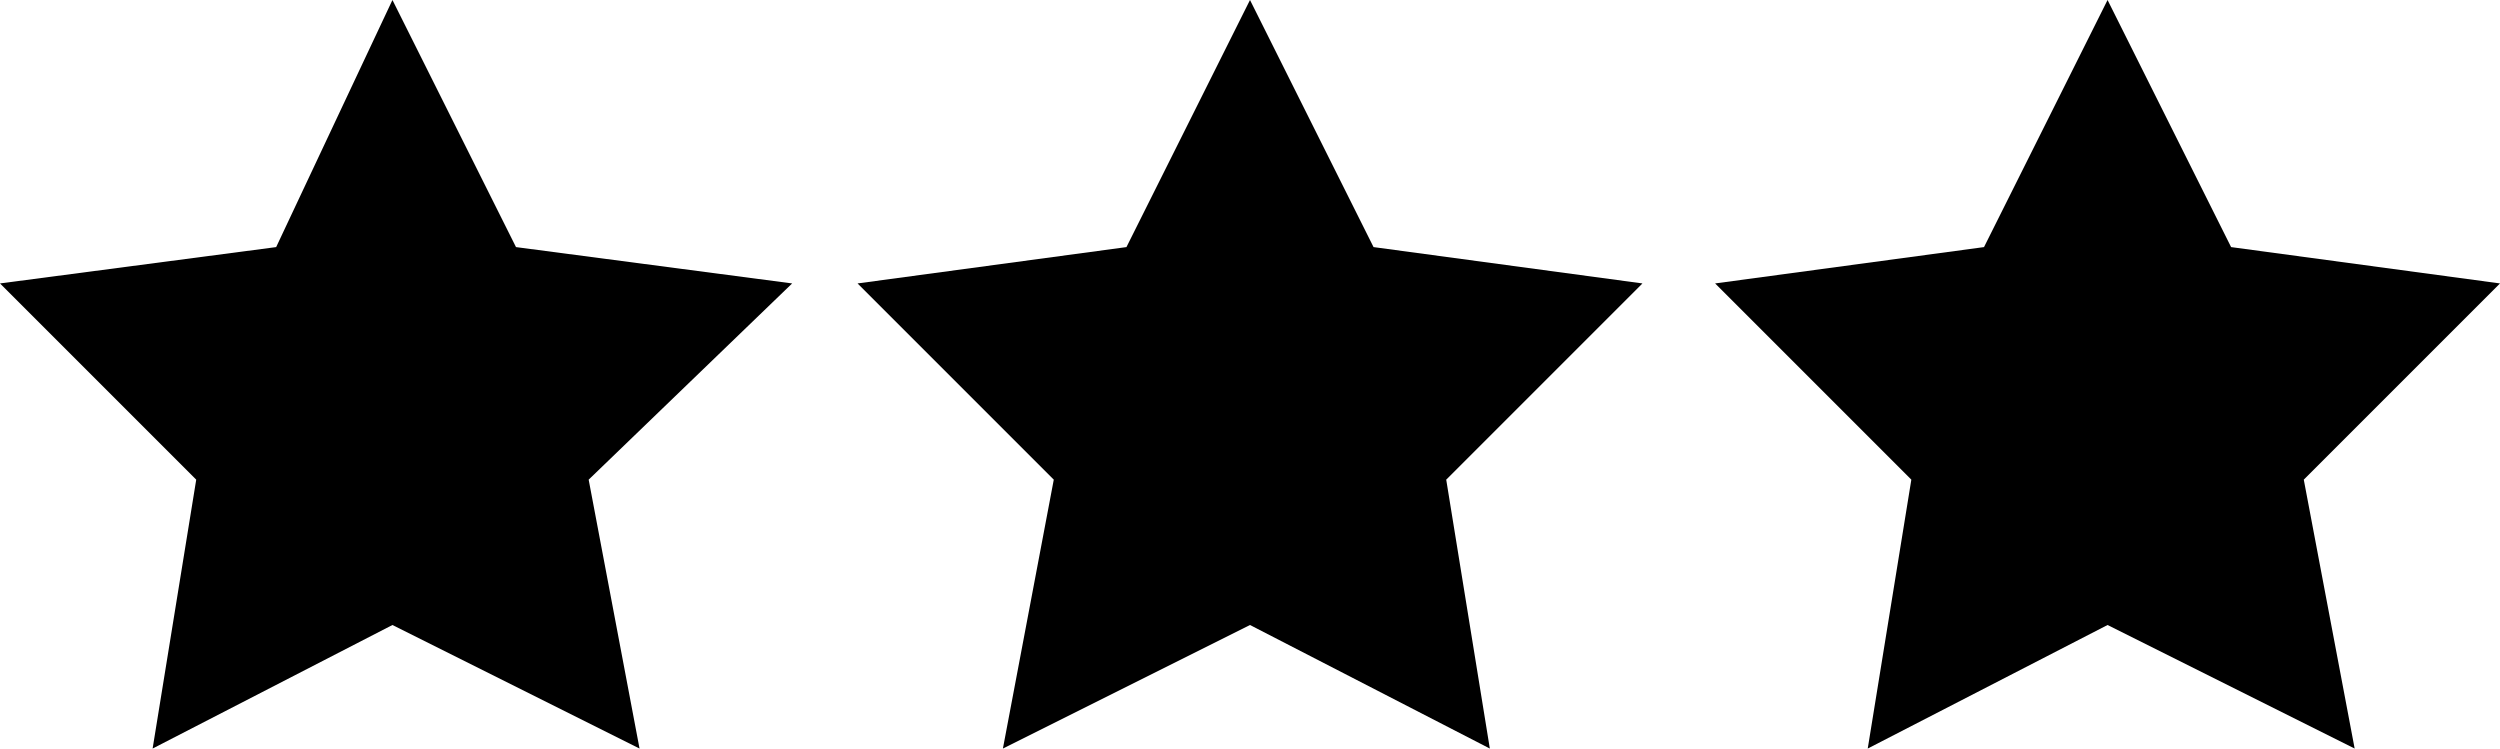 <?xml version="1.0" encoding="utf-8"?>
<!-- Generator: Adobe Illustrator 23.0.0, SVG Export Plug-In . SVG Version: 6.00 Build 0)  -->
<svg version="1.1" id="Calque_1" xmlns="http://www.w3.org/2000/svg" xmlns:xlink="http://www.w3.org/1999/xlink" x="0px" y="0px"
	 viewBox="0 0 34.4 10.3" style="enable-background:new 0 0 34.4 10.3;" xml:space="preserve">
<polygon points="5.4,0 7.1,3.4 10.9,3.9 8.1,6.6 8.8,10.3 5.4,8.6 2.1,10.3 2.7,6.6 0,3.9 3.8,3.4 "/>
<polygon points="17.2,0 18.9,3.4 22.6,3.9 19.9,6.6 20.5,10.3 17.2,8.6 13.8,10.3 14.5,6.6 11.8,3.9 15.5,3.4 "/>
<polygon points="29,0 30.7,3.4 34.4,3.9 31.7,6.6 32.4,10.3 29,8.6 25.7,10.3 26.3,6.6 23.6,3.9 27.3,3.4 "/>
</svg>
